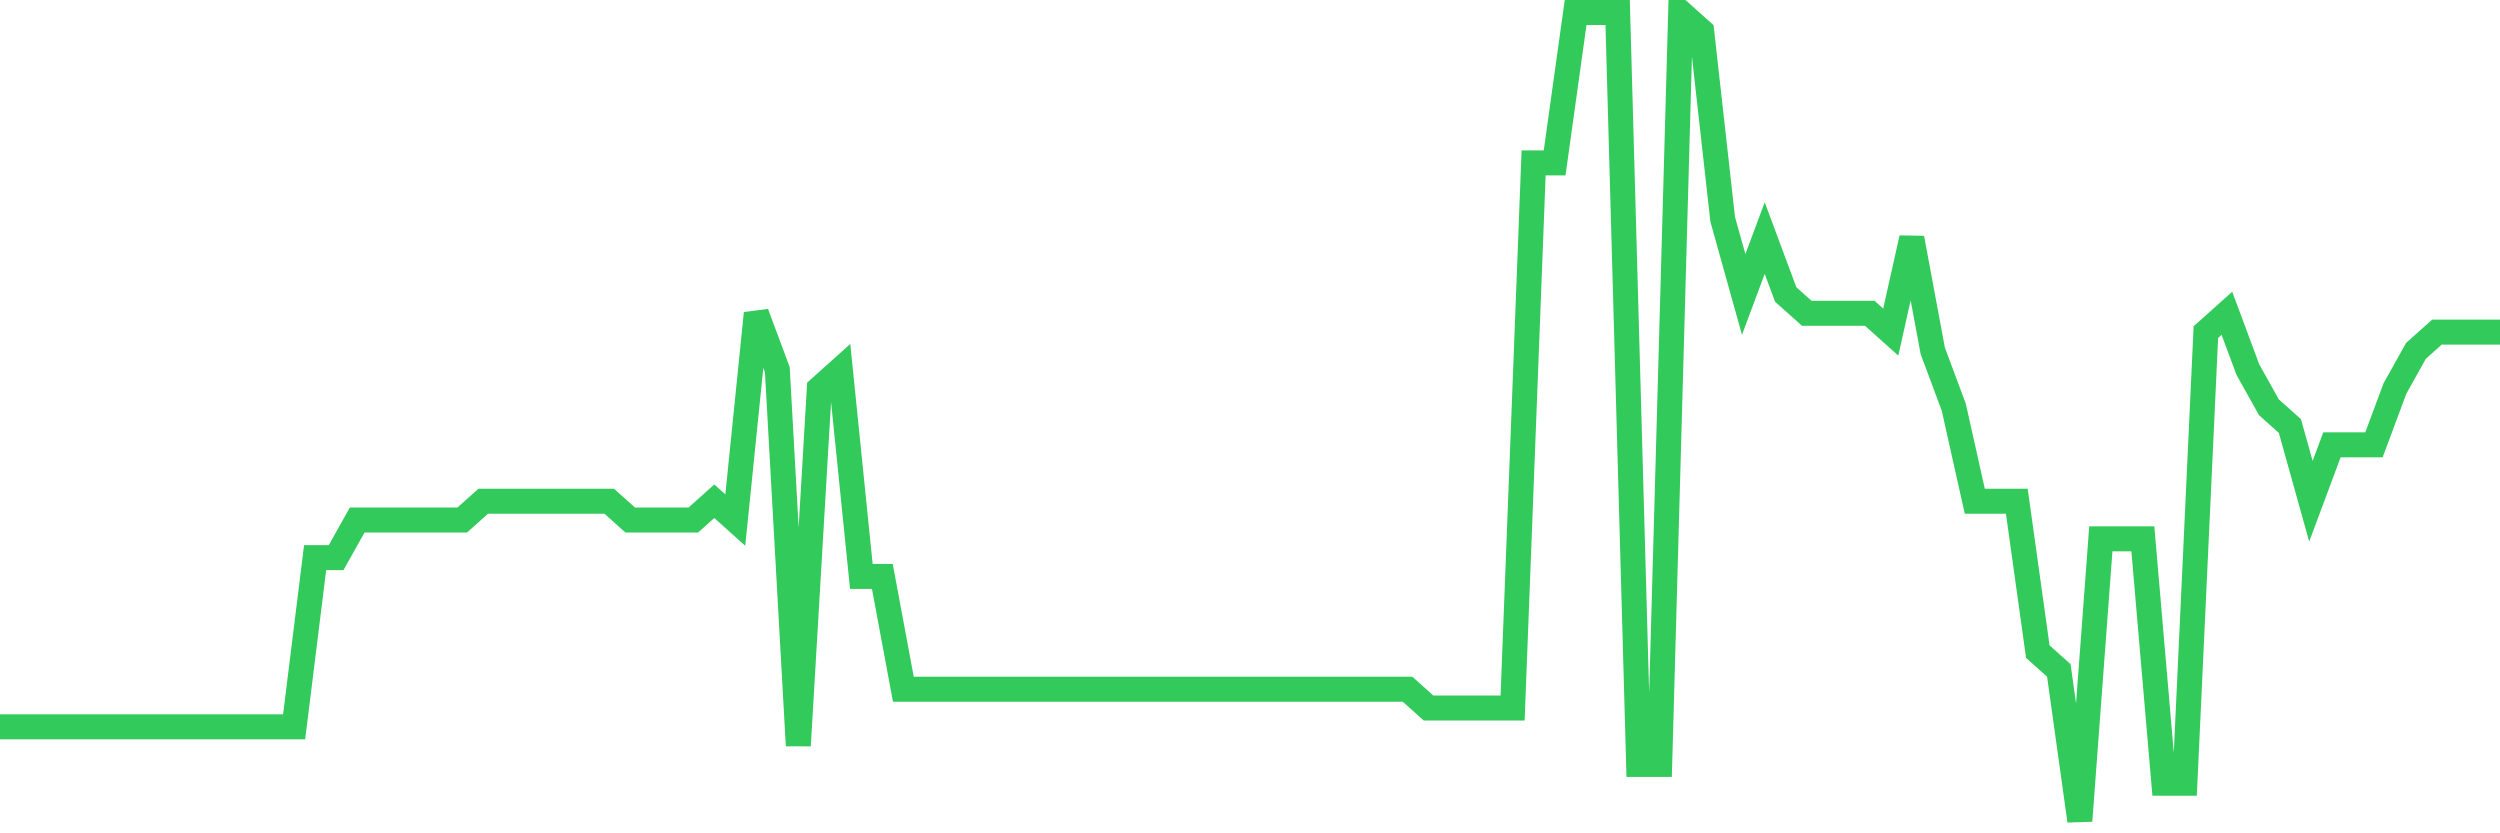 <svg
  xmlns="http://www.w3.org/2000/svg"
  xmlns:xlink="http://www.w3.org/1999/xlink"
  width="120"
  height="40"
  viewBox="0 0 120 40"
  preserveAspectRatio="none"
>
  <polyline
    points="0,34.888 1.008,34.888 2.017,34.888 3.025,34.888 4.034,34.888 5.042,34.888 6.05,34.888 7.059,34.888 8.067,34.888 9.076,34.888 10.084,34.888 11.092,34.888 12.101,34.888 13.109,34.888 14.118,34.888 15.126,26.767 16.134,26.767 17.143,24.963 18.151,24.963 19.16,24.963 20.168,24.963 21.176,24.963 22.185,24.963 23.193,24.06 24.202,24.06 25.21,24.06 26.218,24.06 27.227,24.06 28.235,24.06 29.244,24.06 30.252,24.963 31.261,24.963 32.269,24.963 33.277,24.963 34.286,24.06 35.294,24.963 36.303,15.037 37.311,17.744 38.319,35.791 39.328,18.647 40.336,17.744 41.345,27.67 42.353,27.67 43.361,33.084 44.37,33.084 45.378,33.084 46.387,33.084 47.395,33.084 48.403,33.084 49.412,33.084 50.42,33.084 51.429,33.084 52.437,33.084 53.445,33.084 54.454,33.084 55.462,33.084 56.471,33.084 57.479,33.084 58.487,33.084 59.496,33.084 60.504,33.084 61.513,33.084 62.521,33.084 63.529,33.084 64.538,33.084 65.546,33.084 66.555,33.084 67.563,33.084 68.571,33.986 69.58,33.986 70.588,33.986 71.597,33.986 72.605,33.986 73.613,7.819 74.622,7.819 75.63,0.6 76.639,0.6 77.647,0.6 78.655,36.693 79.664,36.693 80.672,0.6 81.681,1.502 82.689,10.526 83.697,14.135 84.706,11.428 85.714,14.135 86.723,15.037 87.731,15.037 88.739,15.037 89.748,15.037 90.756,15.94 91.765,11.428 92.773,16.842 93.782,19.549 94.79,24.06 95.798,24.06 96.807,24.06 97.815,31.279 98.824,32.181 99.832,39.4 100.84,25.865 101.849,25.865 102.857,25.865 103.866,37.595 104.874,37.595 105.882,15.94 106.891,15.037 107.899,17.744 108.908,19.549 109.916,20.451 110.924,24.06 111.933,21.353 112.941,21.353 113.95,21.353 114.958,18.647 115.966,16.842 116.975,15.94 117.983,15.94 118.992,15.94 120,15.94"
    fill="none"
    stroke="#32ca5b"
    stroke-width="1.2"
  >
  </polyline>
</svg>